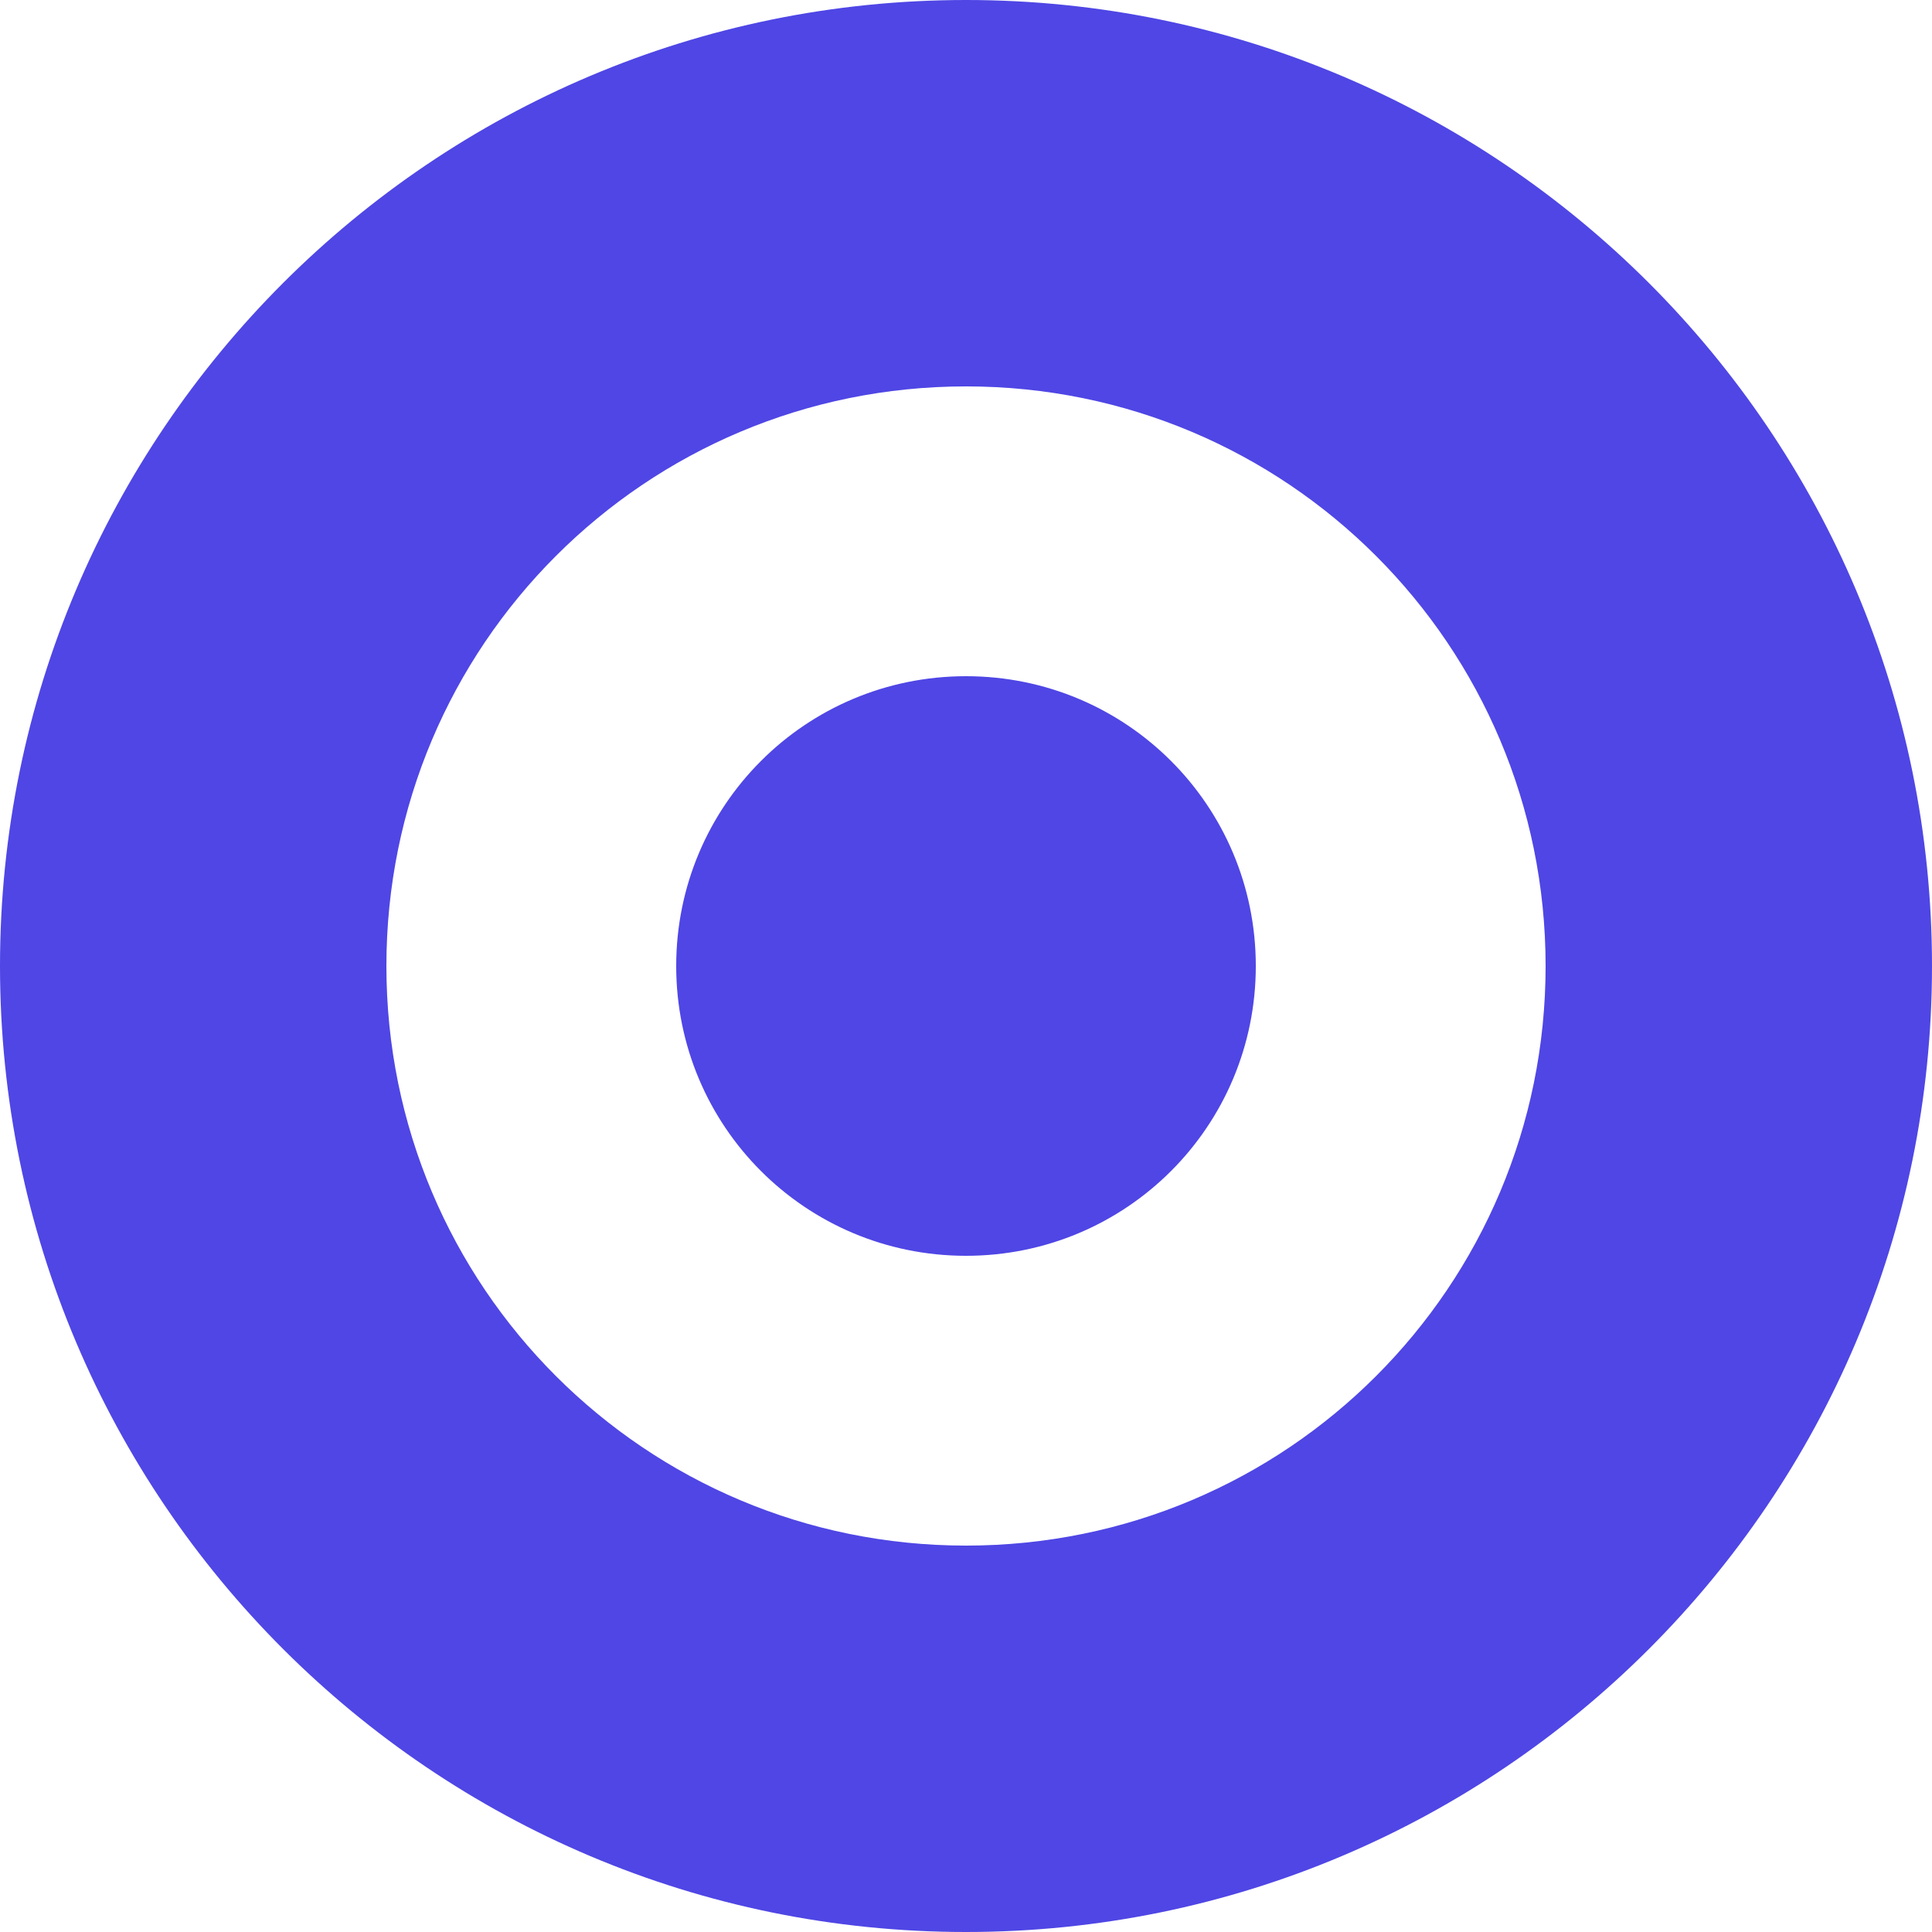 <svg xmlns="http://www.w3.org/2000/svg" viewBox="0 0 100 100">
  <style>
    path { fill: #4F46E5; }
    @media (prefers-color-scheme: dark) {
      path { fill: #818CF8; }
    }
  </style>
  <path d="M50 0C22.4 0 0 22.4 0 50s22.4 50 50 50 50-22.4 50-50S77.6 0 50 0zm0 80c-16.6 0-30-13.4-30-30s13.4-30 30-30 30 13.4 30 30-13.4 30-30 30zm15-30c0 8.3-6.7 15-15 15s-15-6.7-15-15 6.7-15 15-15 15 6.7 15 15z"/>
</svg>
